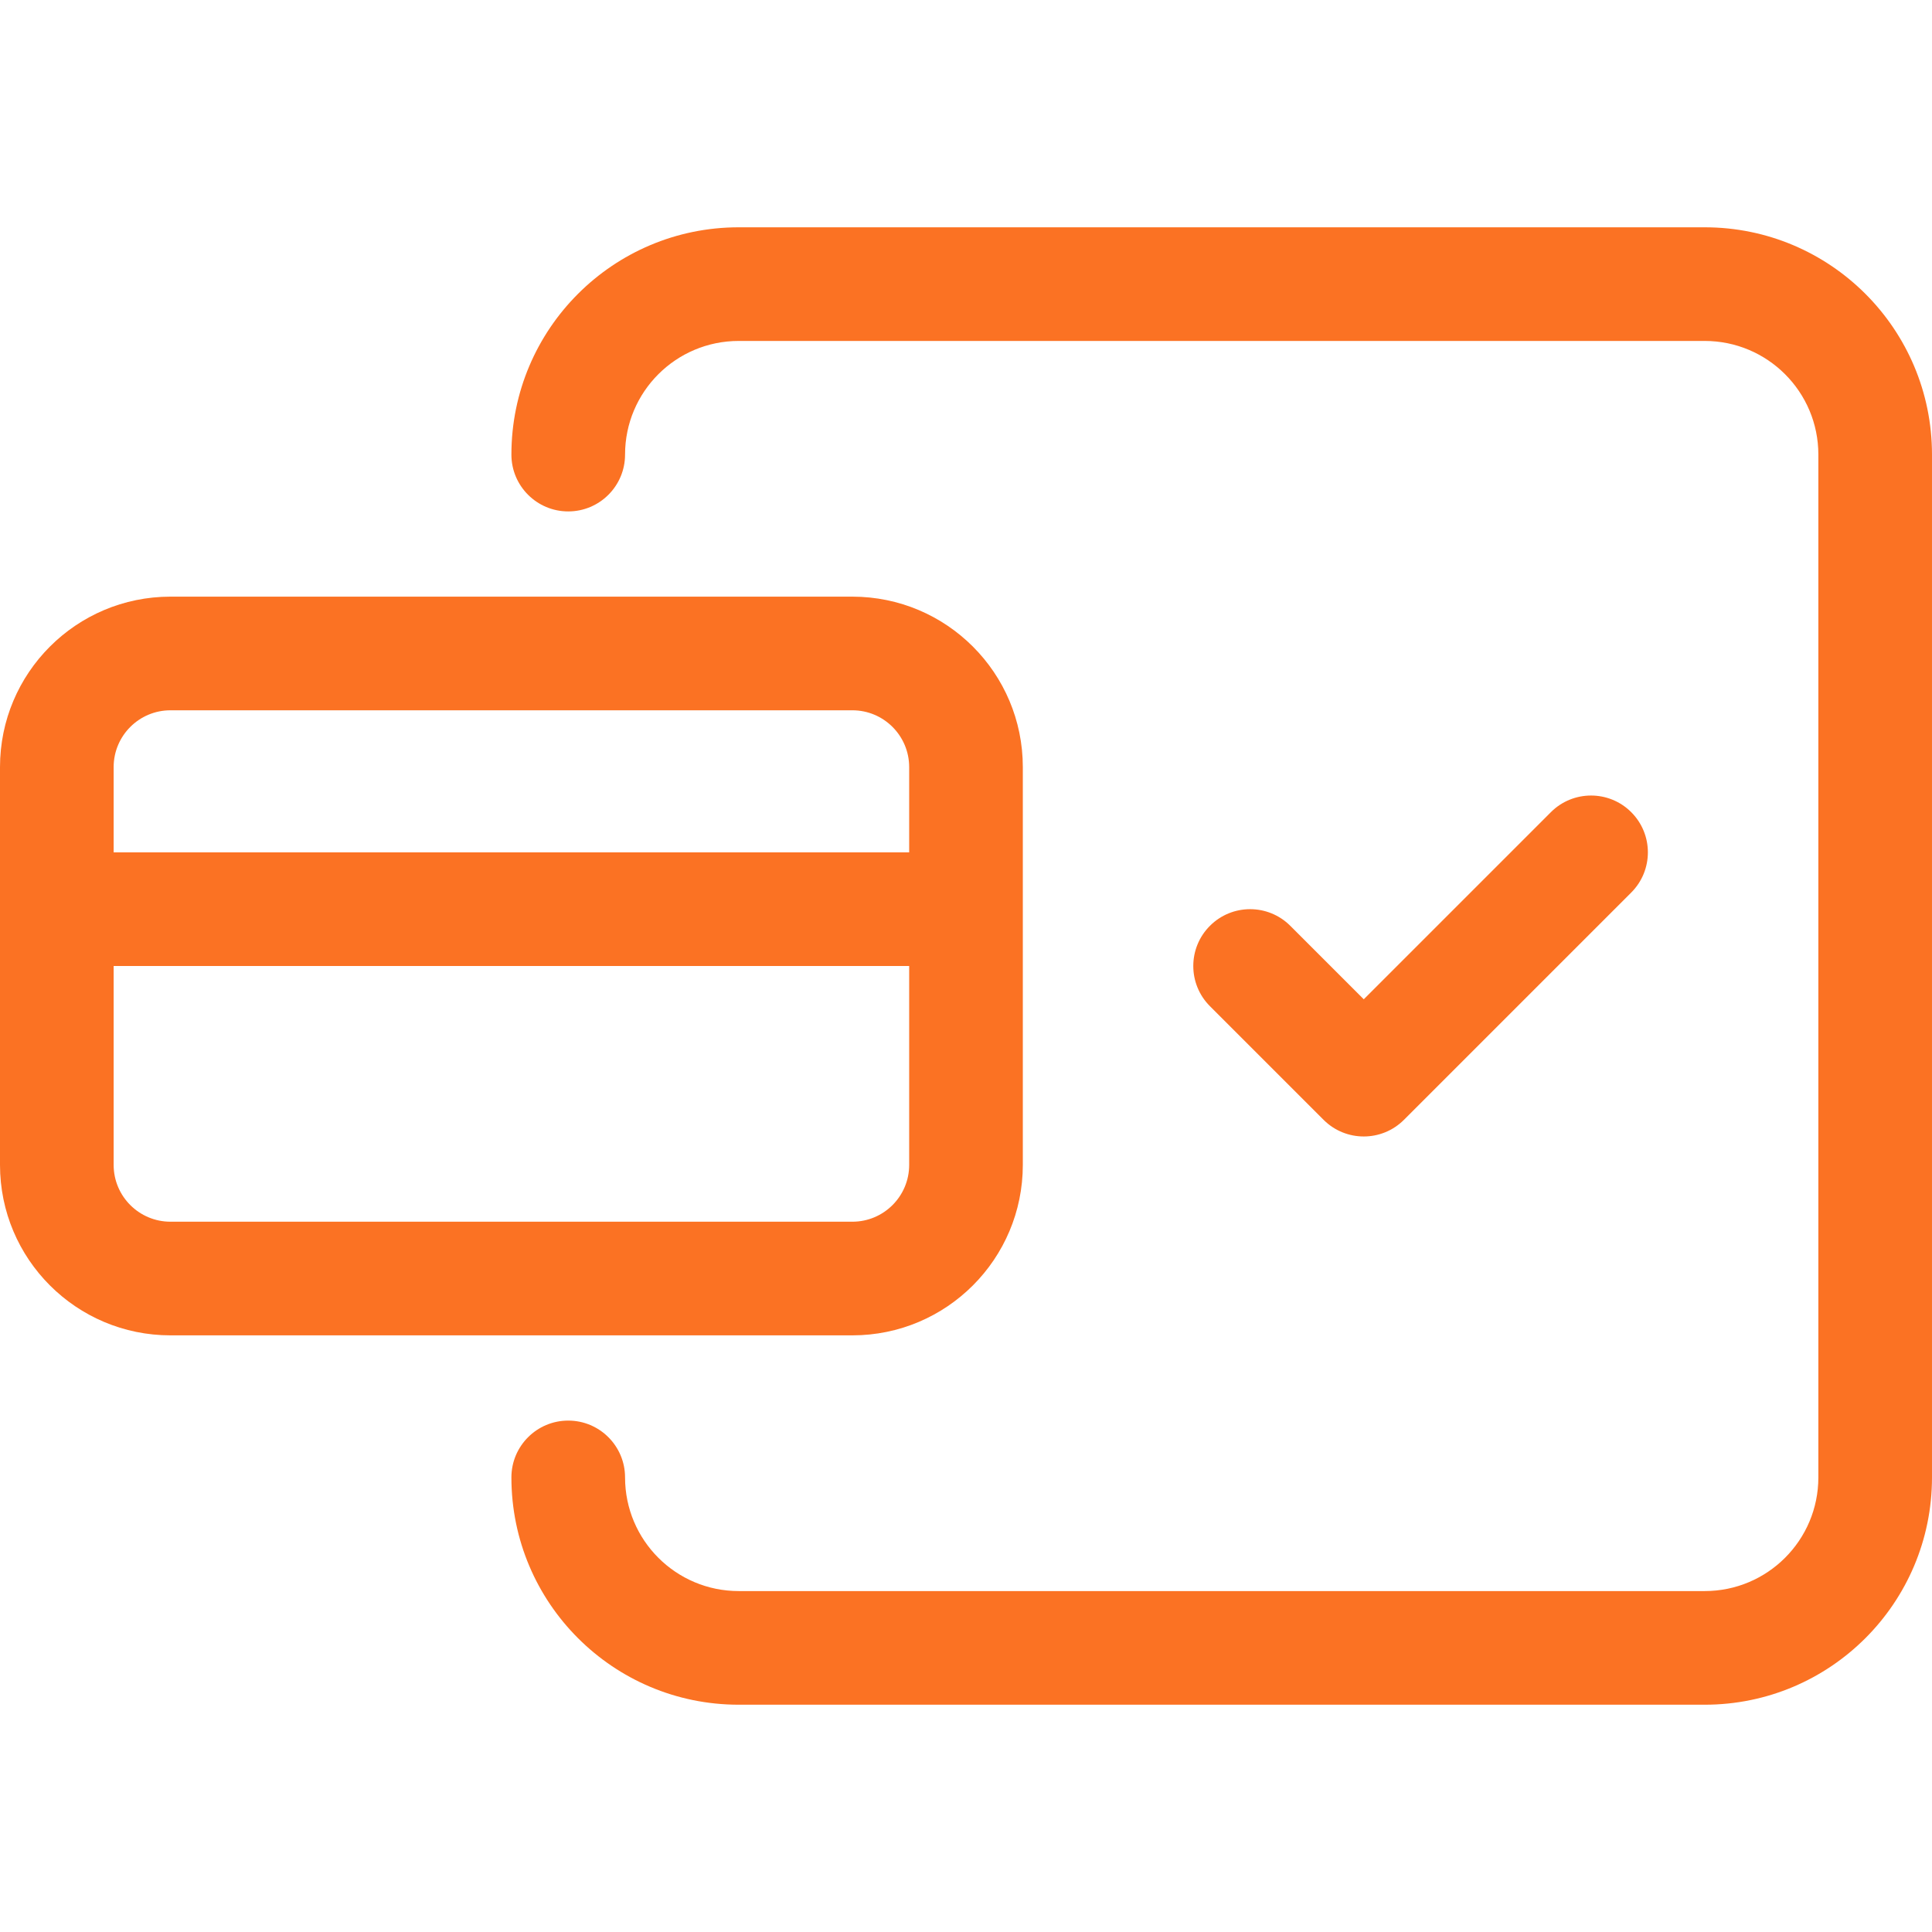 <svg xmlns="http://www.w3.org/2000/svg" version="1.1" xmlns:xlink="http://www.w3.org/1999/xlink" xmlns:svgjs="http://svgjs.com/svgjs" width="512" height="512" x="0" y="0" viewBox="0 0 512 512" style="enable-background:new 0 0 512 512" xml:space="preserve" class=""><g><g xmlns="http://www.w3.org/2000/svg"><g id="Page-1_23_"><g id="web_export_23_" transform="translate(-536 -424)"><path id="payment_x2C_-wireless_x2C_-touch_x2C_-done_x2C_-complete_x2C_-buy" d="m581.176 582.118h180.706c24.95 0 45.177 20.226 45.177 45.176v105.412c0 24.95-20.226 45.176-45.177 45.176h-180.706c-24.95 0-45.176-20.226-45.176-45.176v-105.412c0-24.95 20.226-45.176 45.176-45.176zm195.765 67.764v-22.588c0-8.317-6.742-15.059-15.059-15.059h-180.706c-8.317 0-15.059 6.742-15.059 15.059v22.588zm0 30.118h-210.823v52.706c0 8.317 6.742 15.059 15.059 15.059h180.706c8.317 0 15.059-6.742 15.059-15.059v-52.706zm-75.294-135.529c0 8.317-6.742 15.059-15.059 15.059s-15.059-6.742-15.059-15.059c0-33.267 26.968-60.235 60.235-60.235h256c33.267 0 60.235 26.968 60.235 60.235v271.059c0 33.267-26.968 60.235-60.235 60.235h-256c-33.267 0-60.235-26.968-60.235-60.235 0-8.317 6.742-15.059 15.059-15.059s15.059 6.742 15.059 15.059c0 16.633 13.484 30.118 30.118 30.118h256c16.634 0 30.118-13.484 30.118-30.118v-271.059c0-16.633-13.484-30.118-30.118-30.118h-256c-16.634 0-30.118 13.484-30.118 30.118zm245.352 94.763c5.88-5.881 15.415-5.881 21.296 0s5.881 15.416 0 21.296l-60.235 60.235c-5.881 5.881-15.415 5.881-21.296 0l-30.118-30.118c-5.881-5.881-5.881-15.416 0-21.296 5.881-5.881 15.415-5.881 21.296 0l19.47 19.469z" fill="#fb7223"></path></g></g></g></g></svg>